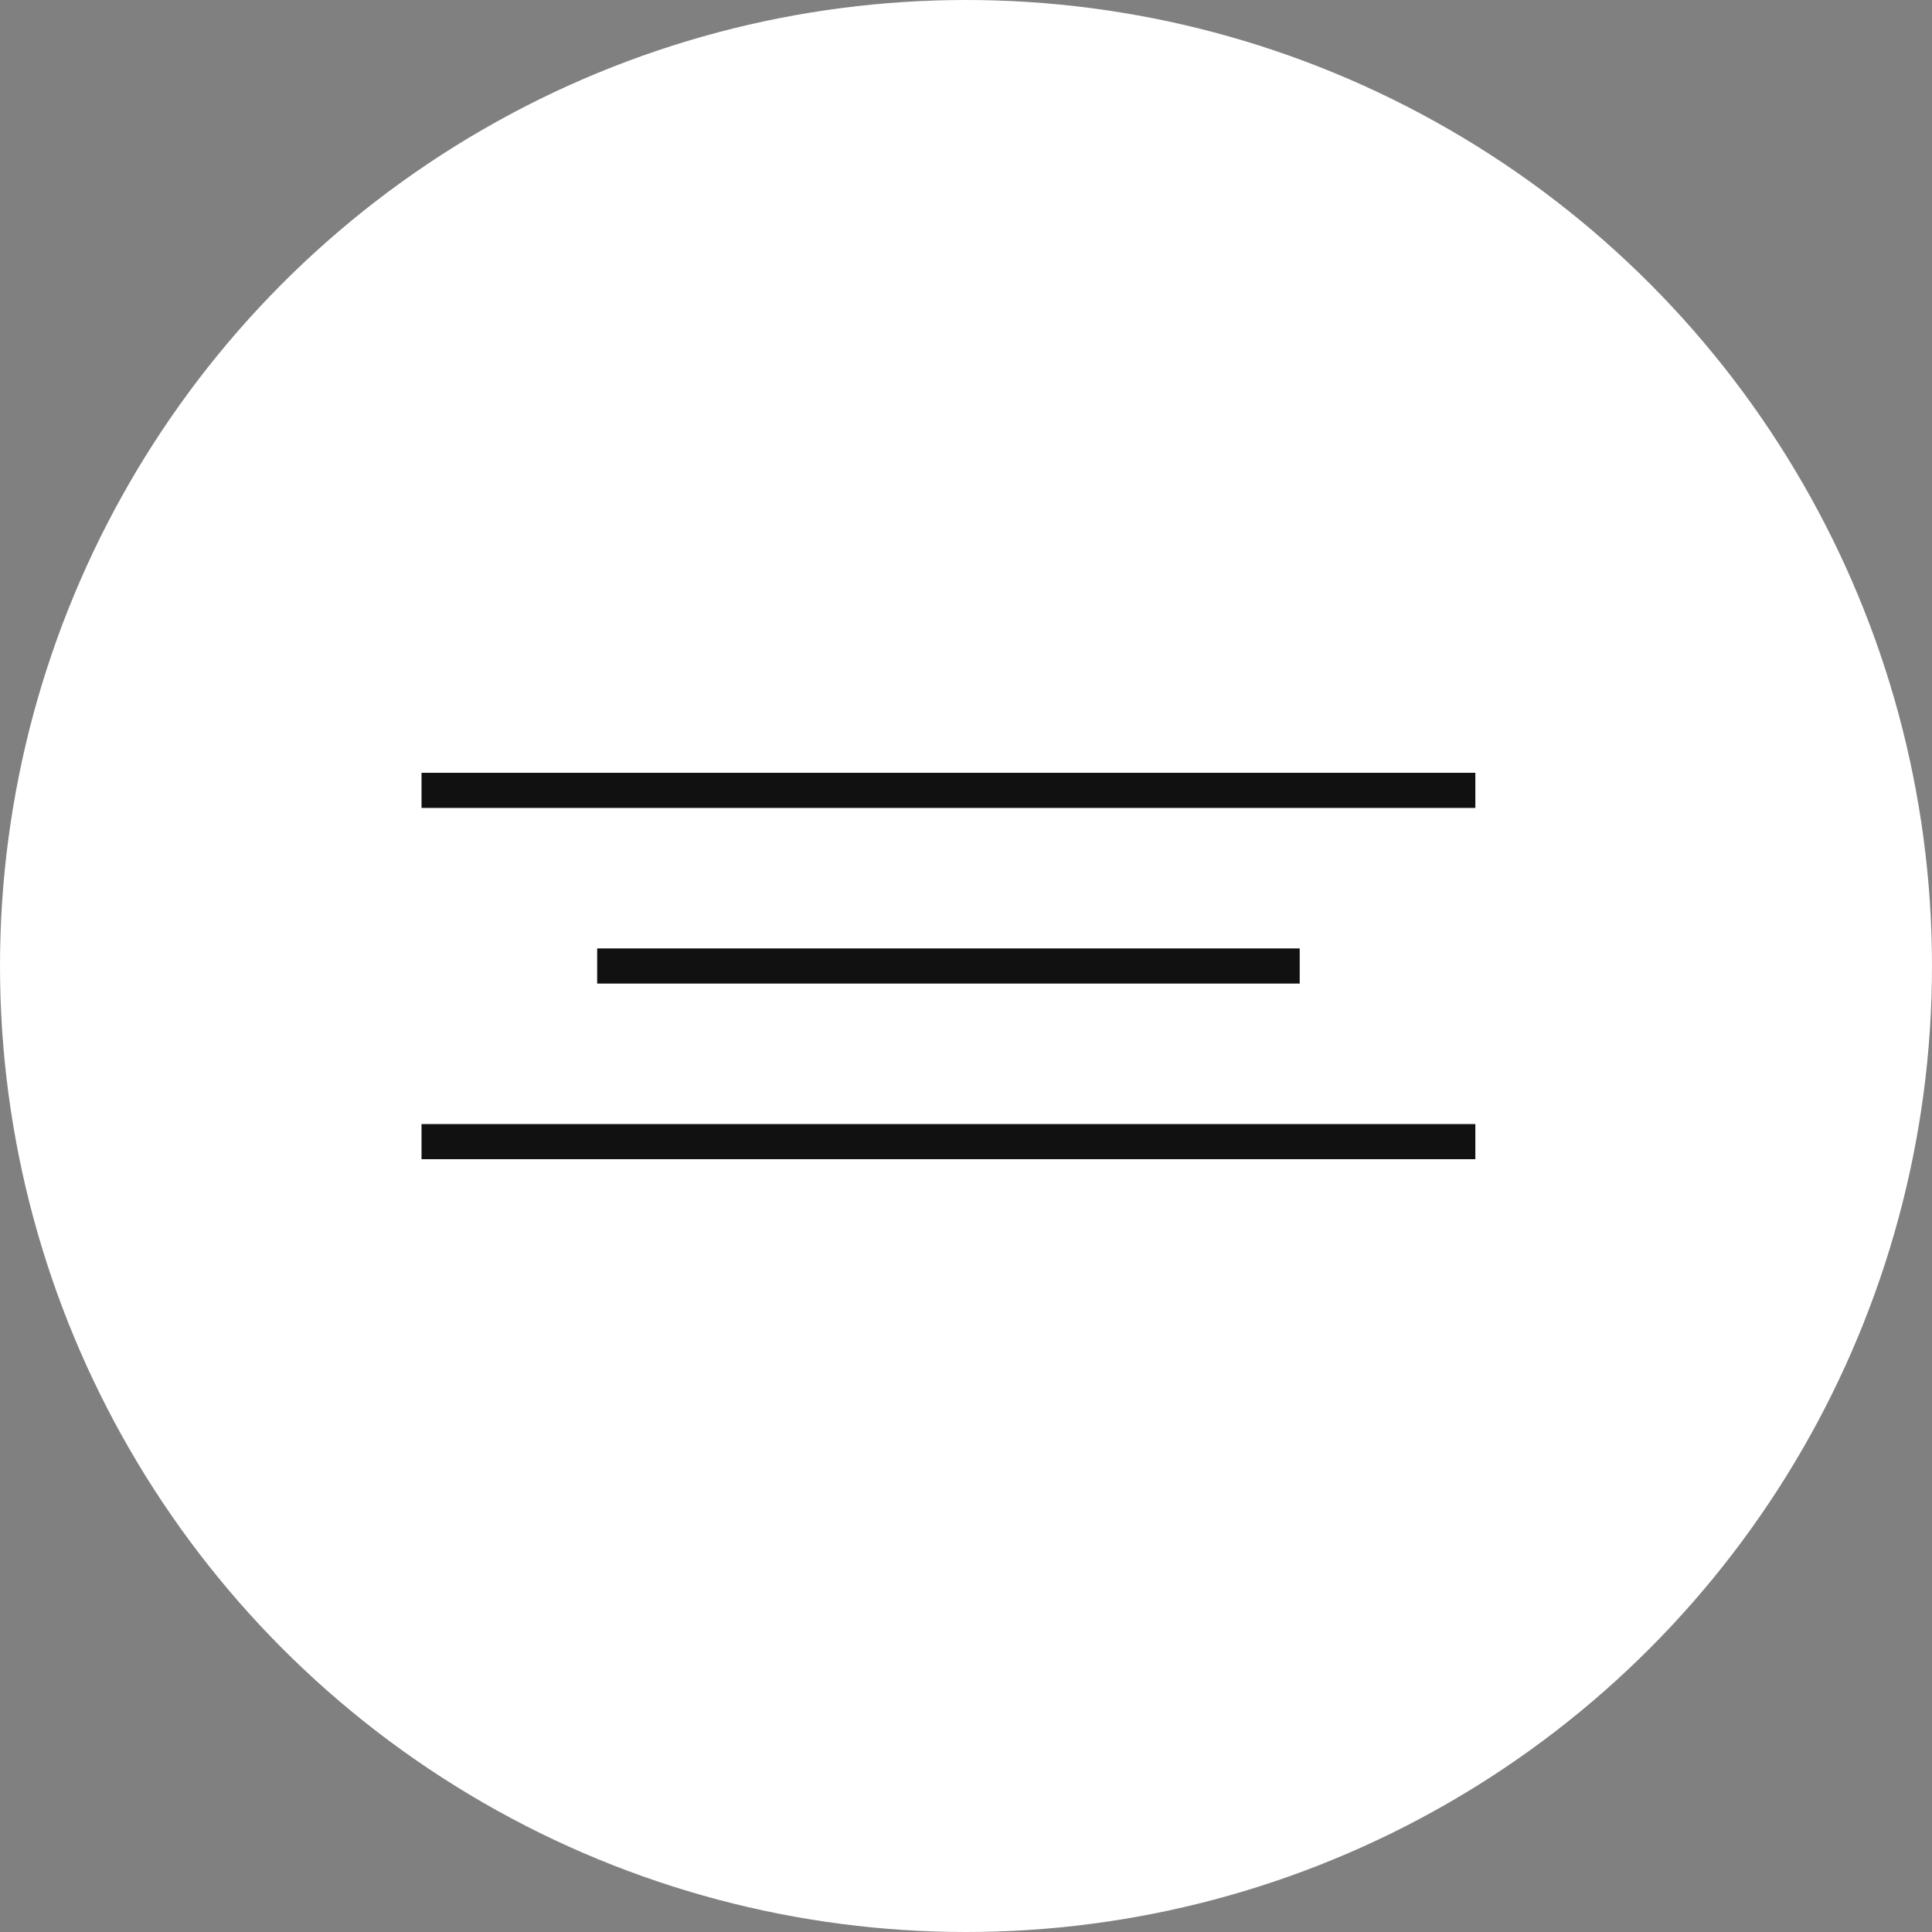 <?xml version="1.0" encoding="UTF-8"?> <svg xmlns="http://www.w3.org/2000/svg" width="55" height="55" viewBox="0 0 55 55" fill="none"><rect x="0" y="0" width="55" height="55" fill="#808080" stroke="none"/><circle cx="27.5" cy="27.5" r="27.5" fill="white"></circle><line x1="12" y1="22.5" x2="42" y2="22.5" stroke="#111111"></line><line x1="12" y1="32.5" x2="42" y2="32.5" stroke="#111111"></line><line x1="17" y1="27.5" x2="37" y2="27.5" stroke="#111111"></line></svg> 